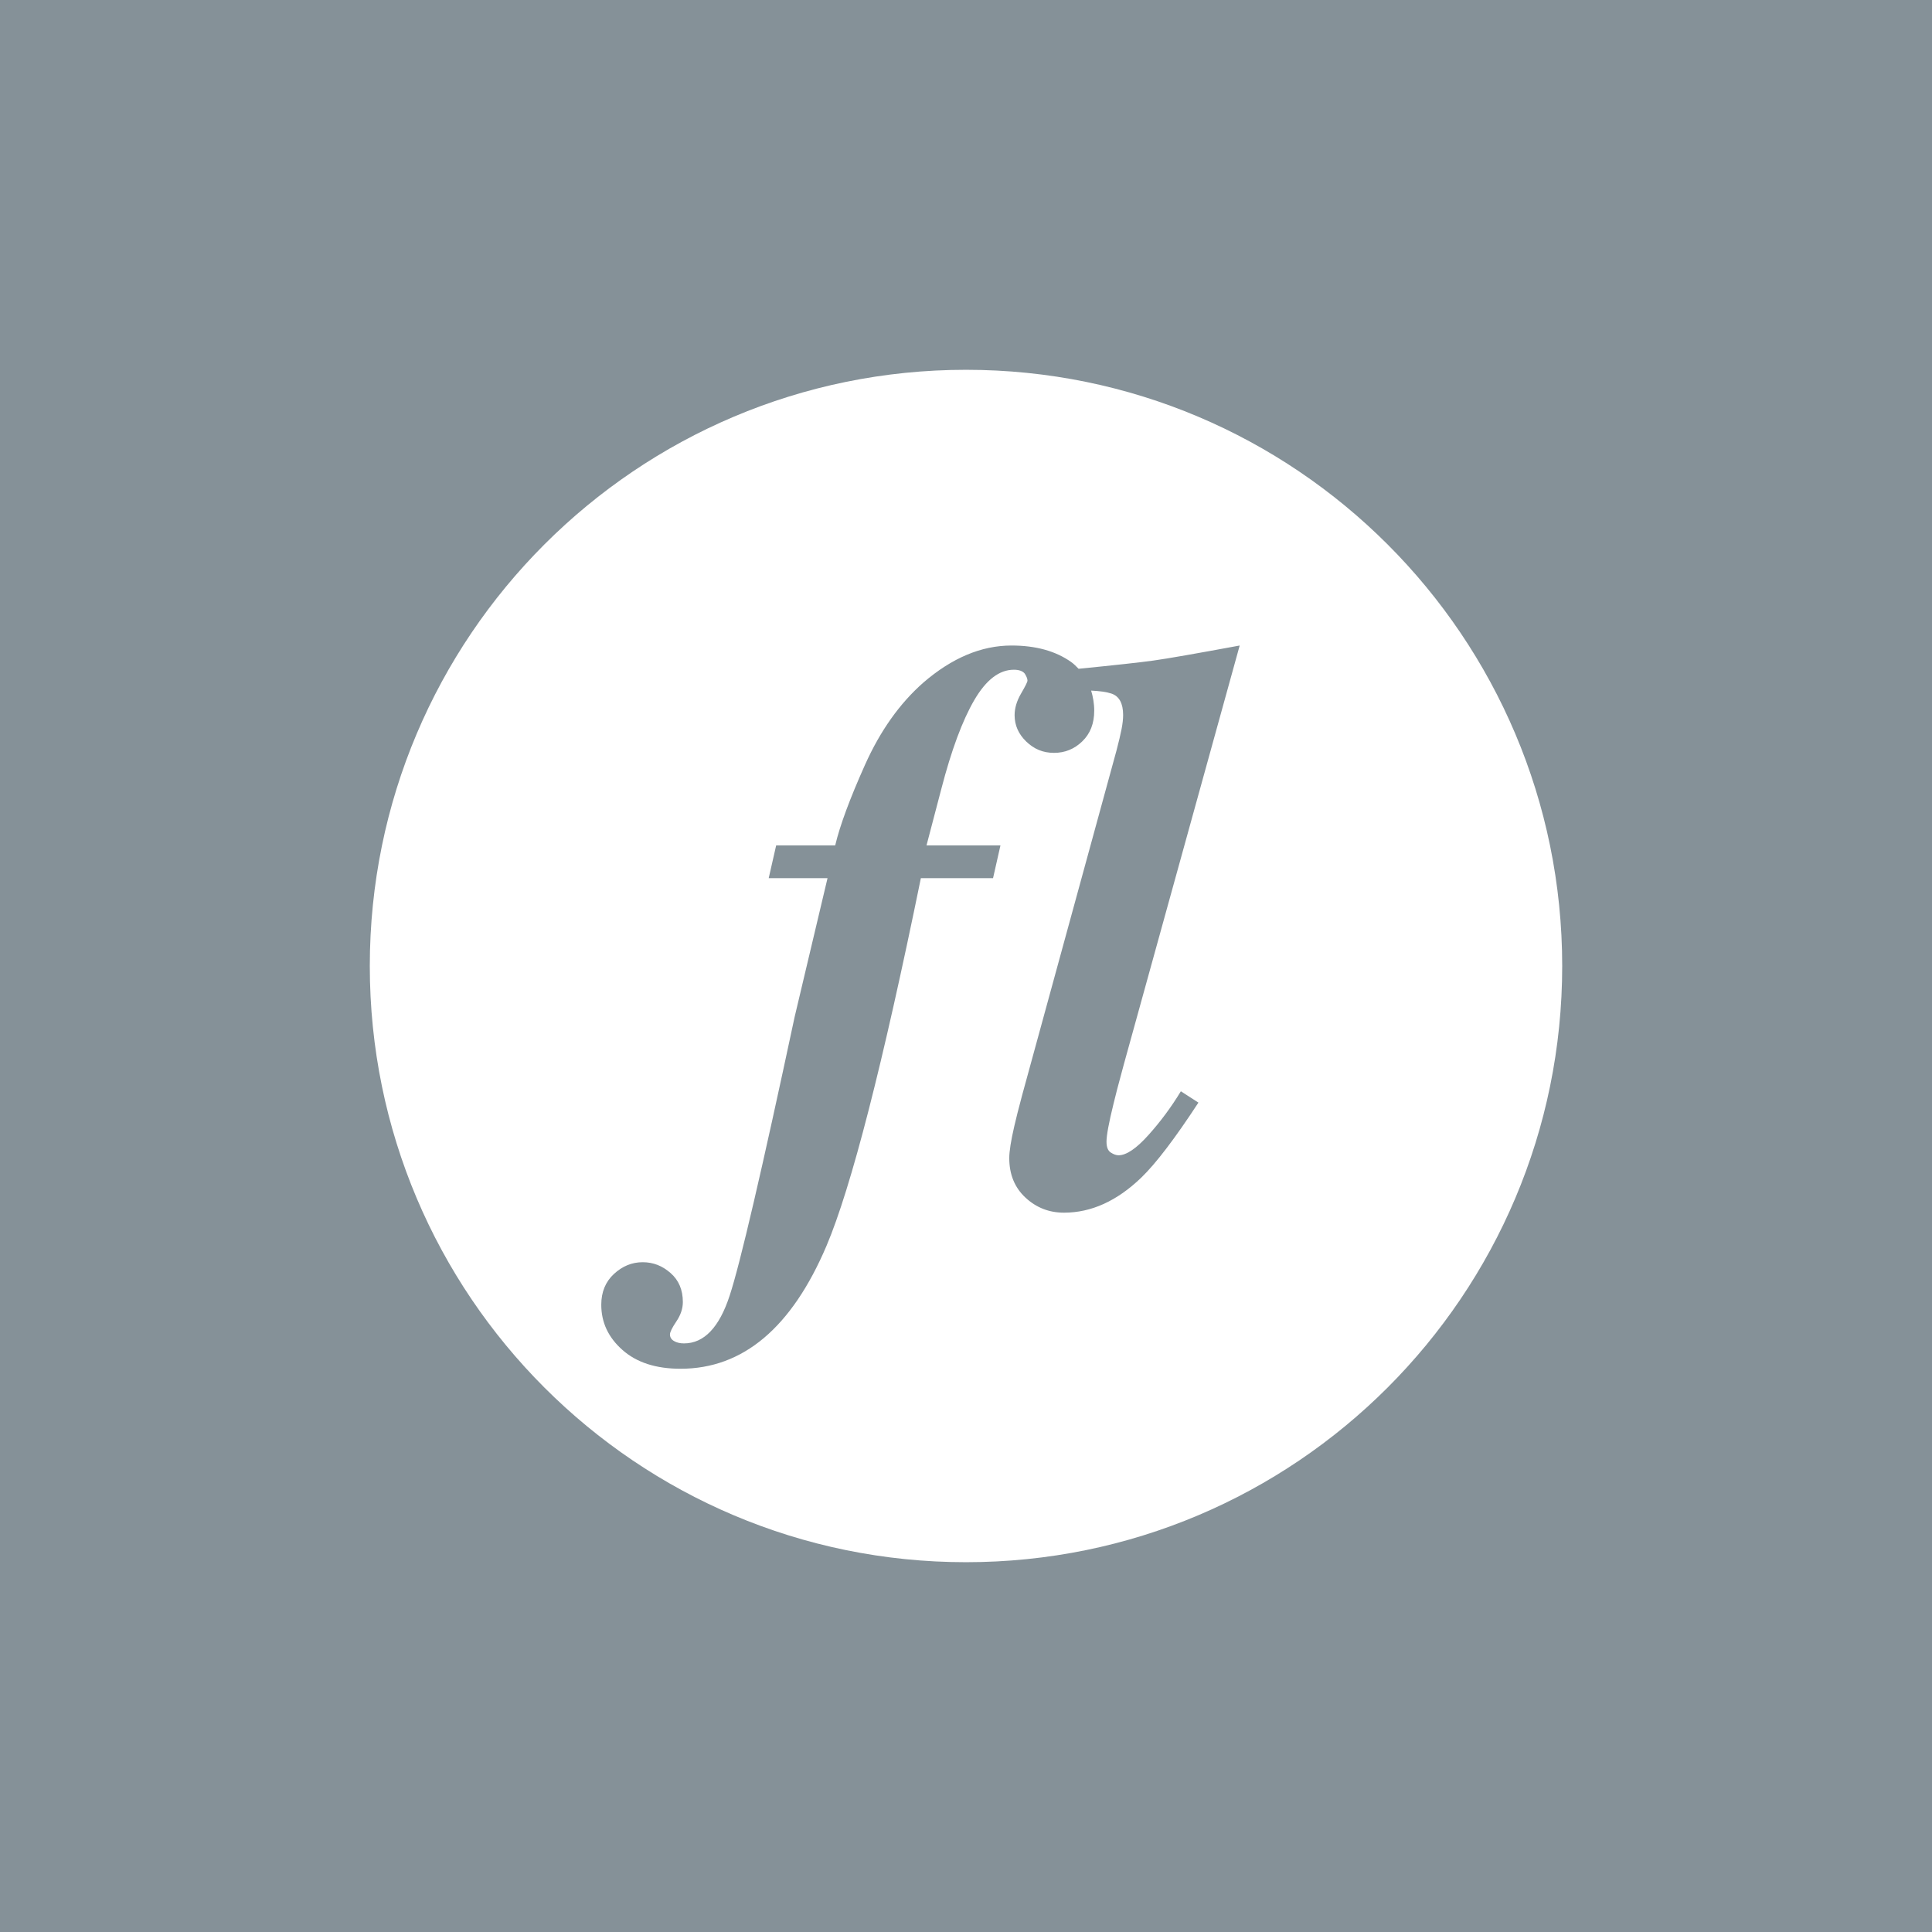 <?xml version="1.0" encoding="UTF-8"?>
<svg id="Layer_1" data-name="Layer 1" xmlns="http://www.w3.org/2000/svg" viewBox="0 0 1024 1024">
  <defs>
    <style>
      .cls-1 {
        fill: #fff;
      }

      .cls-2 {
        fill: #859198;
      }
    </style>
  </defs>
  <rect class="cls-2" width="1024" height="1024"/>
  <path class="cls-1" d="M512,196c-174.53,0-316,141.47-316,316s141.47,316,316,316,316-141.47,316-316-141.47-316-316-316ZM588.73,610.86c1.51.98,2.89,1.46,4.13,1.46,4.14,0,9.45-3.58,15.87-10.76,6.44-7.17,12.15-14.9,17.15-23.16l9.31,6c-12.44,19.02-22.53,32.26-30.25,39.72-12.85,12.4-26.51,18.62-41,18.62-7.89,0-14.68-2.65-20.41-7.97-5.74-5.31-8.6-12.32-8.6-20.98,0-3.59.9-9.25,2.69-16.99.84-3.73,2.23-9.18,4.14-16.36l50-182.63c1.23-4.69,2.13-8.48,2.69-11.37.57-2.91.83-5.39.83-7.46,0-6.21-2.09-10.01-6.22-11.38-2.55-.86-6.2-1.35-10.73-1.57.97,3.26,1.63,6.74,1.63,10.66,0,6.77-2.11,12.18-6.33,16.24-4.19,4.08-9.2,6.1-15,6.1s-10.54-1.99-14.68-5.97c-4.13-3.99-6.19-8.65-6.19-14,0-3.71,1.13-7.52,3.4-11.43,2.29-3.92,3.42-6.21,3.42-6.89,0-.97-.49-2.19-1.44-3.71-1.1-1.37-3.04-2.06-5.79-2.06-7.72,0-14.71,5.37-20.97,16.11-6.26,10.73-12.1,26.42-17.46,47.06l-7.85,29.93h39.19l-3.93,17.38h-38.26c-20.25,99.02-36.92,163.98-50.01,194.87-18.48,43.45-44.29,65.15-77.38,65.15-12.97,0-23.21-3.29-30.72-9.92-7.53-6.63-11.28-14.62-11.28-24,0-6.76,2.24-12.19,6.72-16.33,4.48-4.15,9.56-6.22,15.21-6.22s10.44,1.92,14.78,5.72c4.34,3.78,6.53,8.91,6.53,15.39,0,3.44-1.15,6.87-3.43,10.26-2.27,3.37-3.4,5.66-3.4,6.91,0,1.51.71,2.68,2.16,3.51,1.44.85,3.21,1.24,5.28,1.24,10.61,0,18.68-8.44,24.2-25.32,5.52-16.76,17-66.01,34.44-147.74l17.43-73.52h-31.18l3.96-17.38h31.29c2.48-10.49,7.74-24.72,15.81-42.73,8.07-18,18.36-32.51,30.9-43.54,15.17-13.1,30.75-19.66,46.73-19.66,12.83,0,23.34,2.9,31.55,8.69,1.54,1.08,2.77,2.37,4.01,3.64,19.3-1.92,32.65-3.38,39.66-4.36,7.4-1.03,22.65-3.7,45.73-7.97l-61.28,221.53c-3.04,11.17-4.9,18.28-5.58,21.31-2.49,10.1-3.73,16.78-3.73,20.12,0,2.88.75,4.82,2.28,5.77Z"/>
</svg>